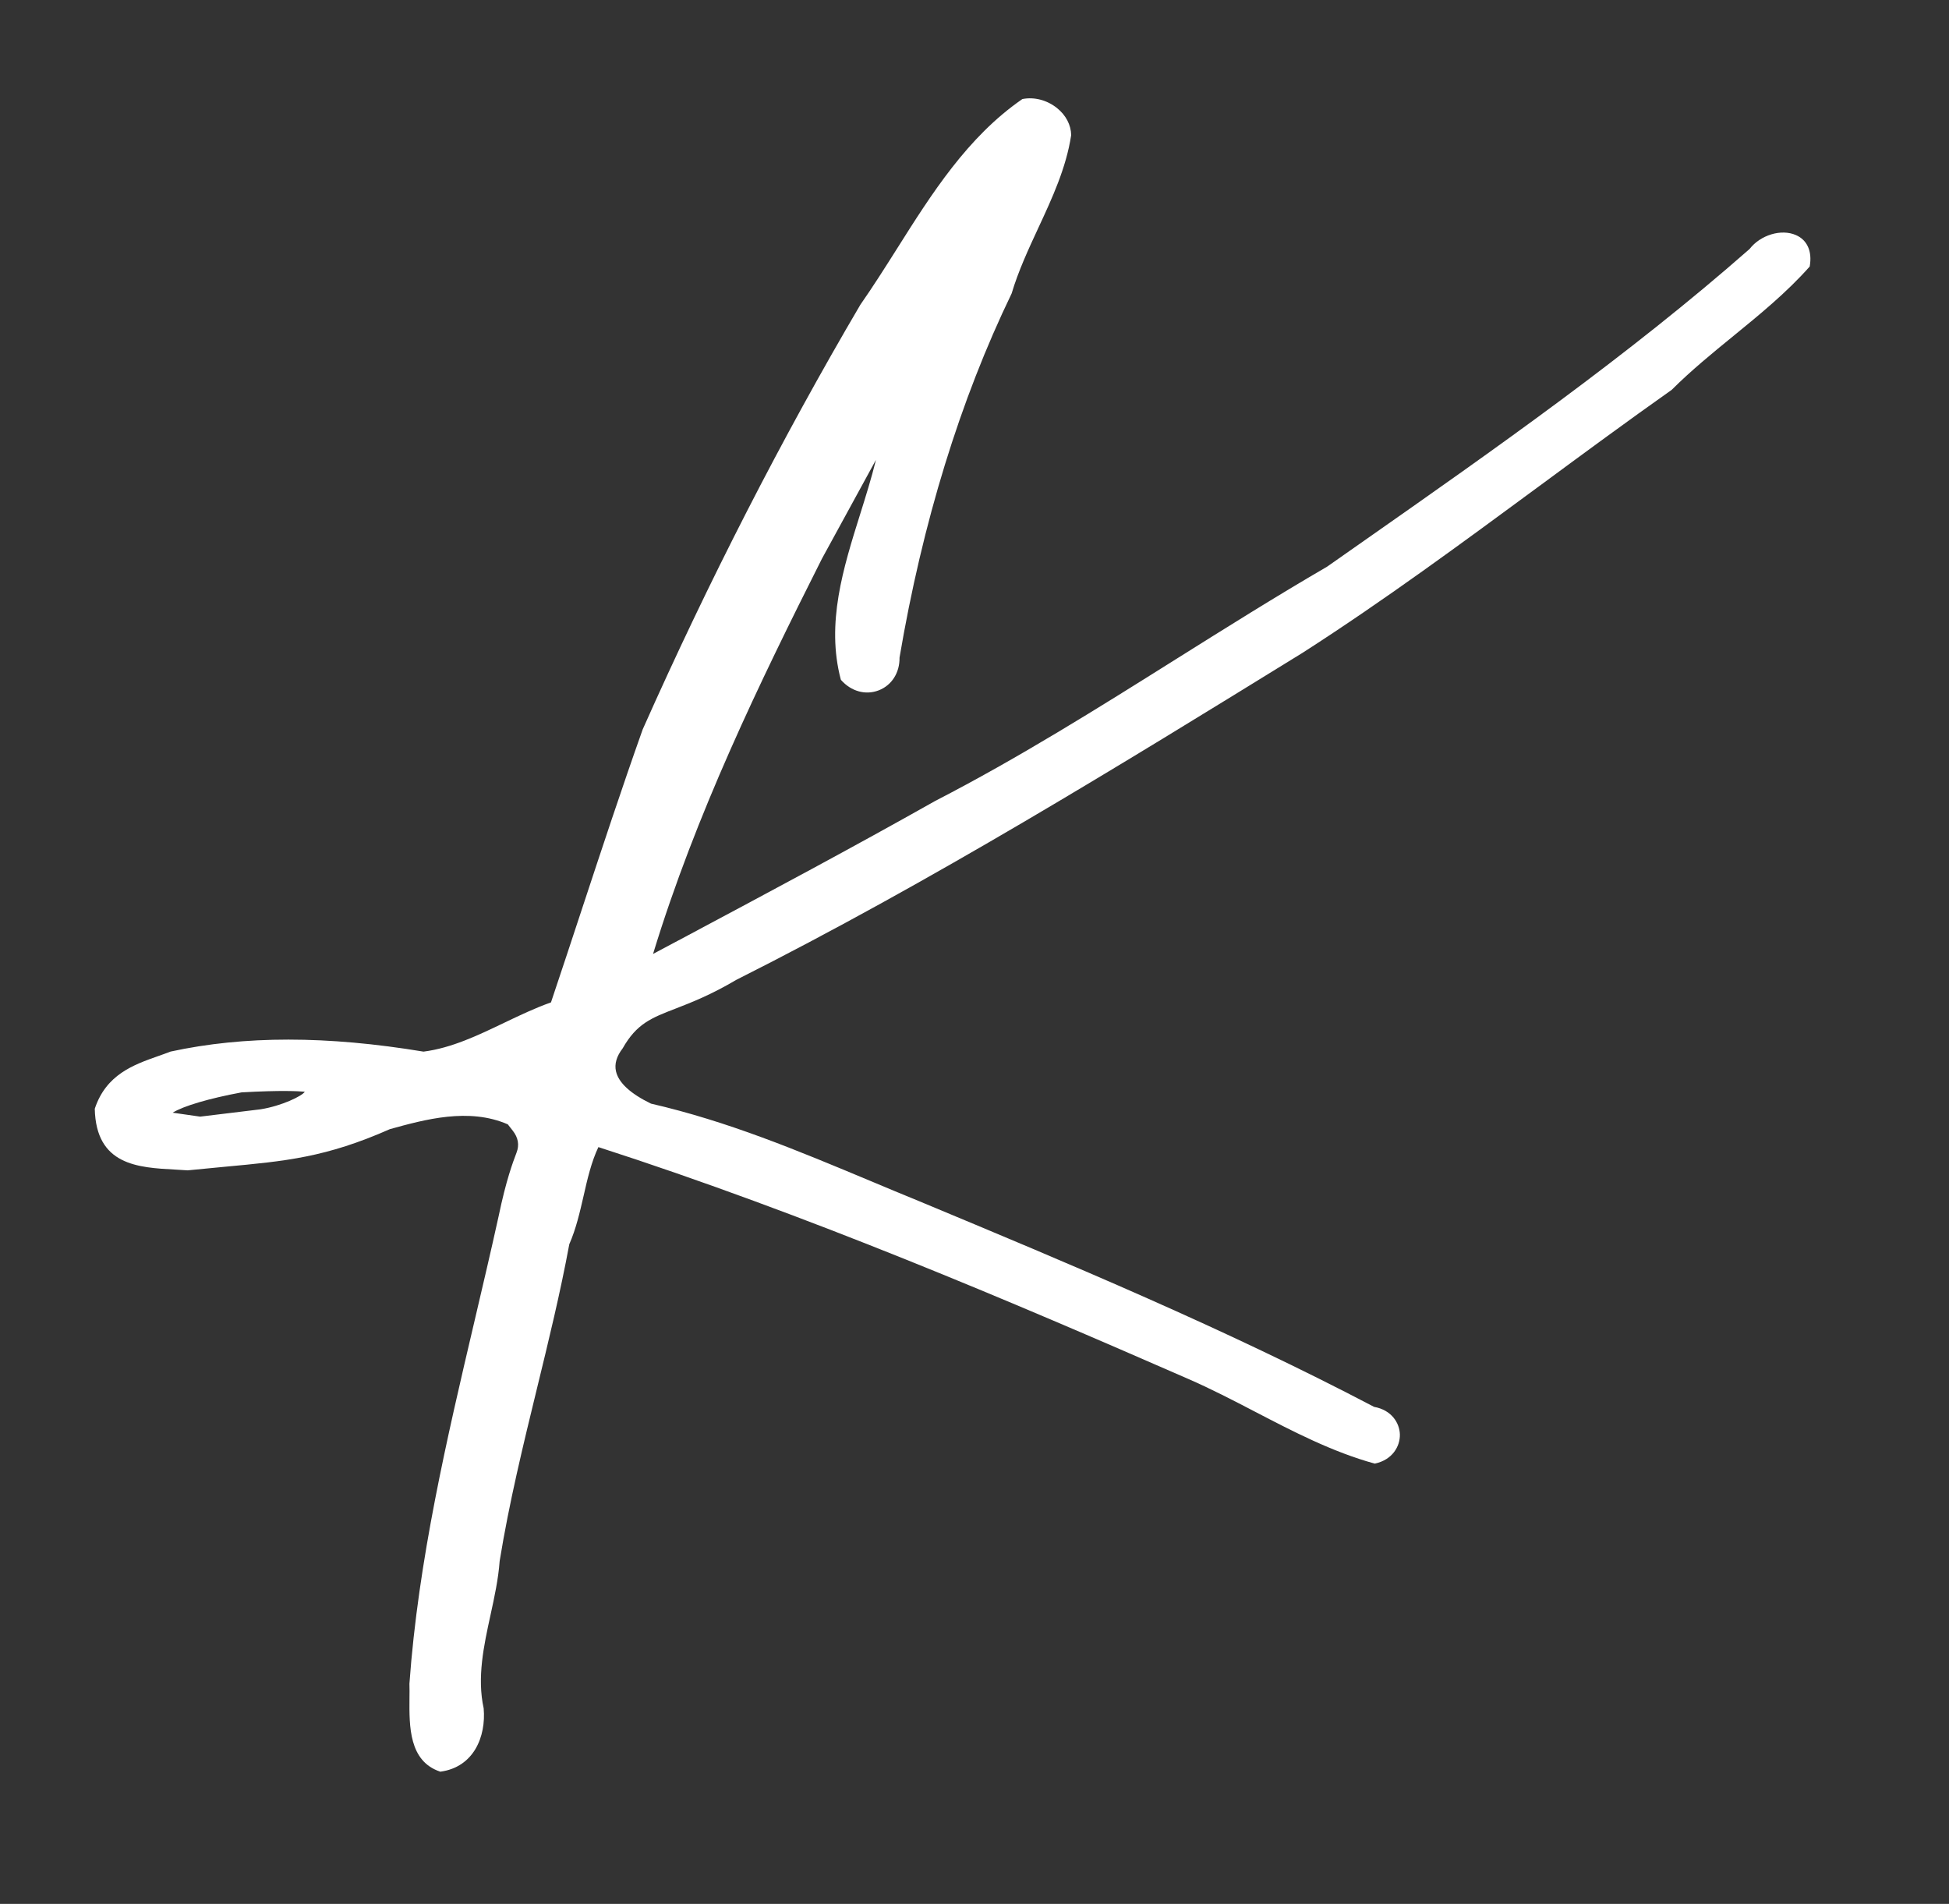 <?xml version="1.0" encoding="UTF-8"?>
<svg xmlns="http://www.w3.org/2000/svg" width="43" height="42" viewBox="0 0 43 42" fill="none">
  <rect x="0" y="0" width="43" height="42" fill="#333333" stroke="none"/>
  <path d="M39.623 5.186C39.299 5.044 38.84 5.183 38.599 5.494C35.928 7.841 32.966 9.917 30.102 11.924C29.827 12.116 29.552 12.309 29.279 12.501C28.154 13.155 27.034 13.858 25.95 14.538C24.237 15.614 22.465 16.726 20.631 17.67C18.828 18.687 16.97 19.678 15.174 20.636L14.408 21.044C15.349 17.959 16.764 15.046 18.133 12.327L19.326 10.144C19.227 10.547 19.099 10.955 18.975 11.35C18.605 12.53 18.222 13.749 18.55 14.99L18.556 15.001C18.78 15.253 19.098 15.341 19.387 15.229C19.674 15.118 19.851 14.84 19.846 14.507C20.352 11.524 21.184 8.823 22.319 6.475C22.467 5.977 22.692 5.494 22.909 5.026C23.211 4.376 23.524 3.703 23.633 2.98C23.628 2.754 23.517 2.542 23.322 2.385C23.104 2.209 22.82 2.134 22.562 2.184L22.552 2.188C21.346 3.021 20.553 4.277 19.787 5.491C19.528 5.9 19.261 6.323 18.982 6.722C17.251 9.666 15.635 12.818 14.179 16.092C13.715 17.398 13.274 18.736 12.847 20.03C12.622 20.713 12.389 21.42 12.156 22.113C11.804 22.237 11.456 22.404 11.119 22.565C10.55 22.838 9.962 23.12 9.344 23.199C7.214 22.846 5.389 22.845 3.762 23.198C3.673 23.233 3.582 23.265 3.485 23.299C2.95 23.488 2.344 23.702 2.093 24.453L2.091 24.458V24.462C2.12 25.708 3.046 25.757 3.863 25.801C3.956 25.806 4.047 25.811 4.141 25.818C4.434 25.788 4.7 25.763 4.958 25.739C6.302 25.615 7.191 25.533 8.602 24.909C9.377 24.695 10.341 24.429 11.203 24.803C11.244 24.857 11.28 24.903 11.312 24.942C11.433 25.096 11.462 25.258 11.396 25.428C11.317 25.637 11.168 26.025 11 26.834C10.832 27.598 10.649 28.374 10.473 29.125C9.861 31.731 9.228 34.425 9.033 37.143C9.036 37.245 9.036 37.354 9.034 37.469C9.029 38.084 9.023 38.85 9.707 39.081L9.713 39.083L9.719 39.083C10.453 38.982 10.726 38.31 10.671 37.686C10.522 37.003 10.674 36.306 10.821 35.631C10.907 35.239 10.995 34.833 11.024 34.435C11.232 33.151 11.545 31.869 11.847 30.629C12.101 29.589 12.363 28.514 12.56 27.448C12.709 27.109 12.793 26.74 12.875 26.384C12.962 25.999 13.046 25.635 13.202 25.305C17.807 26.79 22.328 28.72 26.204 30.414C26.711 30.634 27.21 30.893 27.694 31.145C28.531 31.58 29.396 32.03 30.325 32.286L30.331 32.287L30.338 32.286C30.723 32.202 30.89 31.904 30.885 31.646C30.879 31.391 30.701 31.104 30.317 31.036C27.026 29.31 23.595 27.88 20.276 26.497C19.92 26.352 19.562 26.202 19.216 26.057C17.593 25.378 16.06 24.737 14.362 24.346C13.91 24.126 13.65 23.888 13.591 23.636C13.553 23.473 13.602 23.303 13.738 23.126C14.047 22.581 14.37 22.456 14.907 22.249C15.252 22.115 15.682 21.948 16.244 21.616C20.542 19.454 24.706 16.887 28.735 14.403C30.53 13.252 32.276 11.964 33.965 10.72C34.916 10.019 35.898 9.295 36.882 8.6C37.309 8.174 37.784 7.786 38.243 7.412C38.82 6.941 39.417 6.454 39.922 5.885L39.927 5.879L39.928 5.872C39.984 5.545 39.873 5.295 39.623 5.186H39.623ZM4.416 24.633L3.809 24.546C4.045 24.399 4.614 24.231 5.329 24.098C6.207 24.048 6.595 24.071 6.724 24.084C6.668 24.177 6.217 24.396 5.751 24.471L4.416 24.633H4.416Z" fill="white"></path>
</svg>
